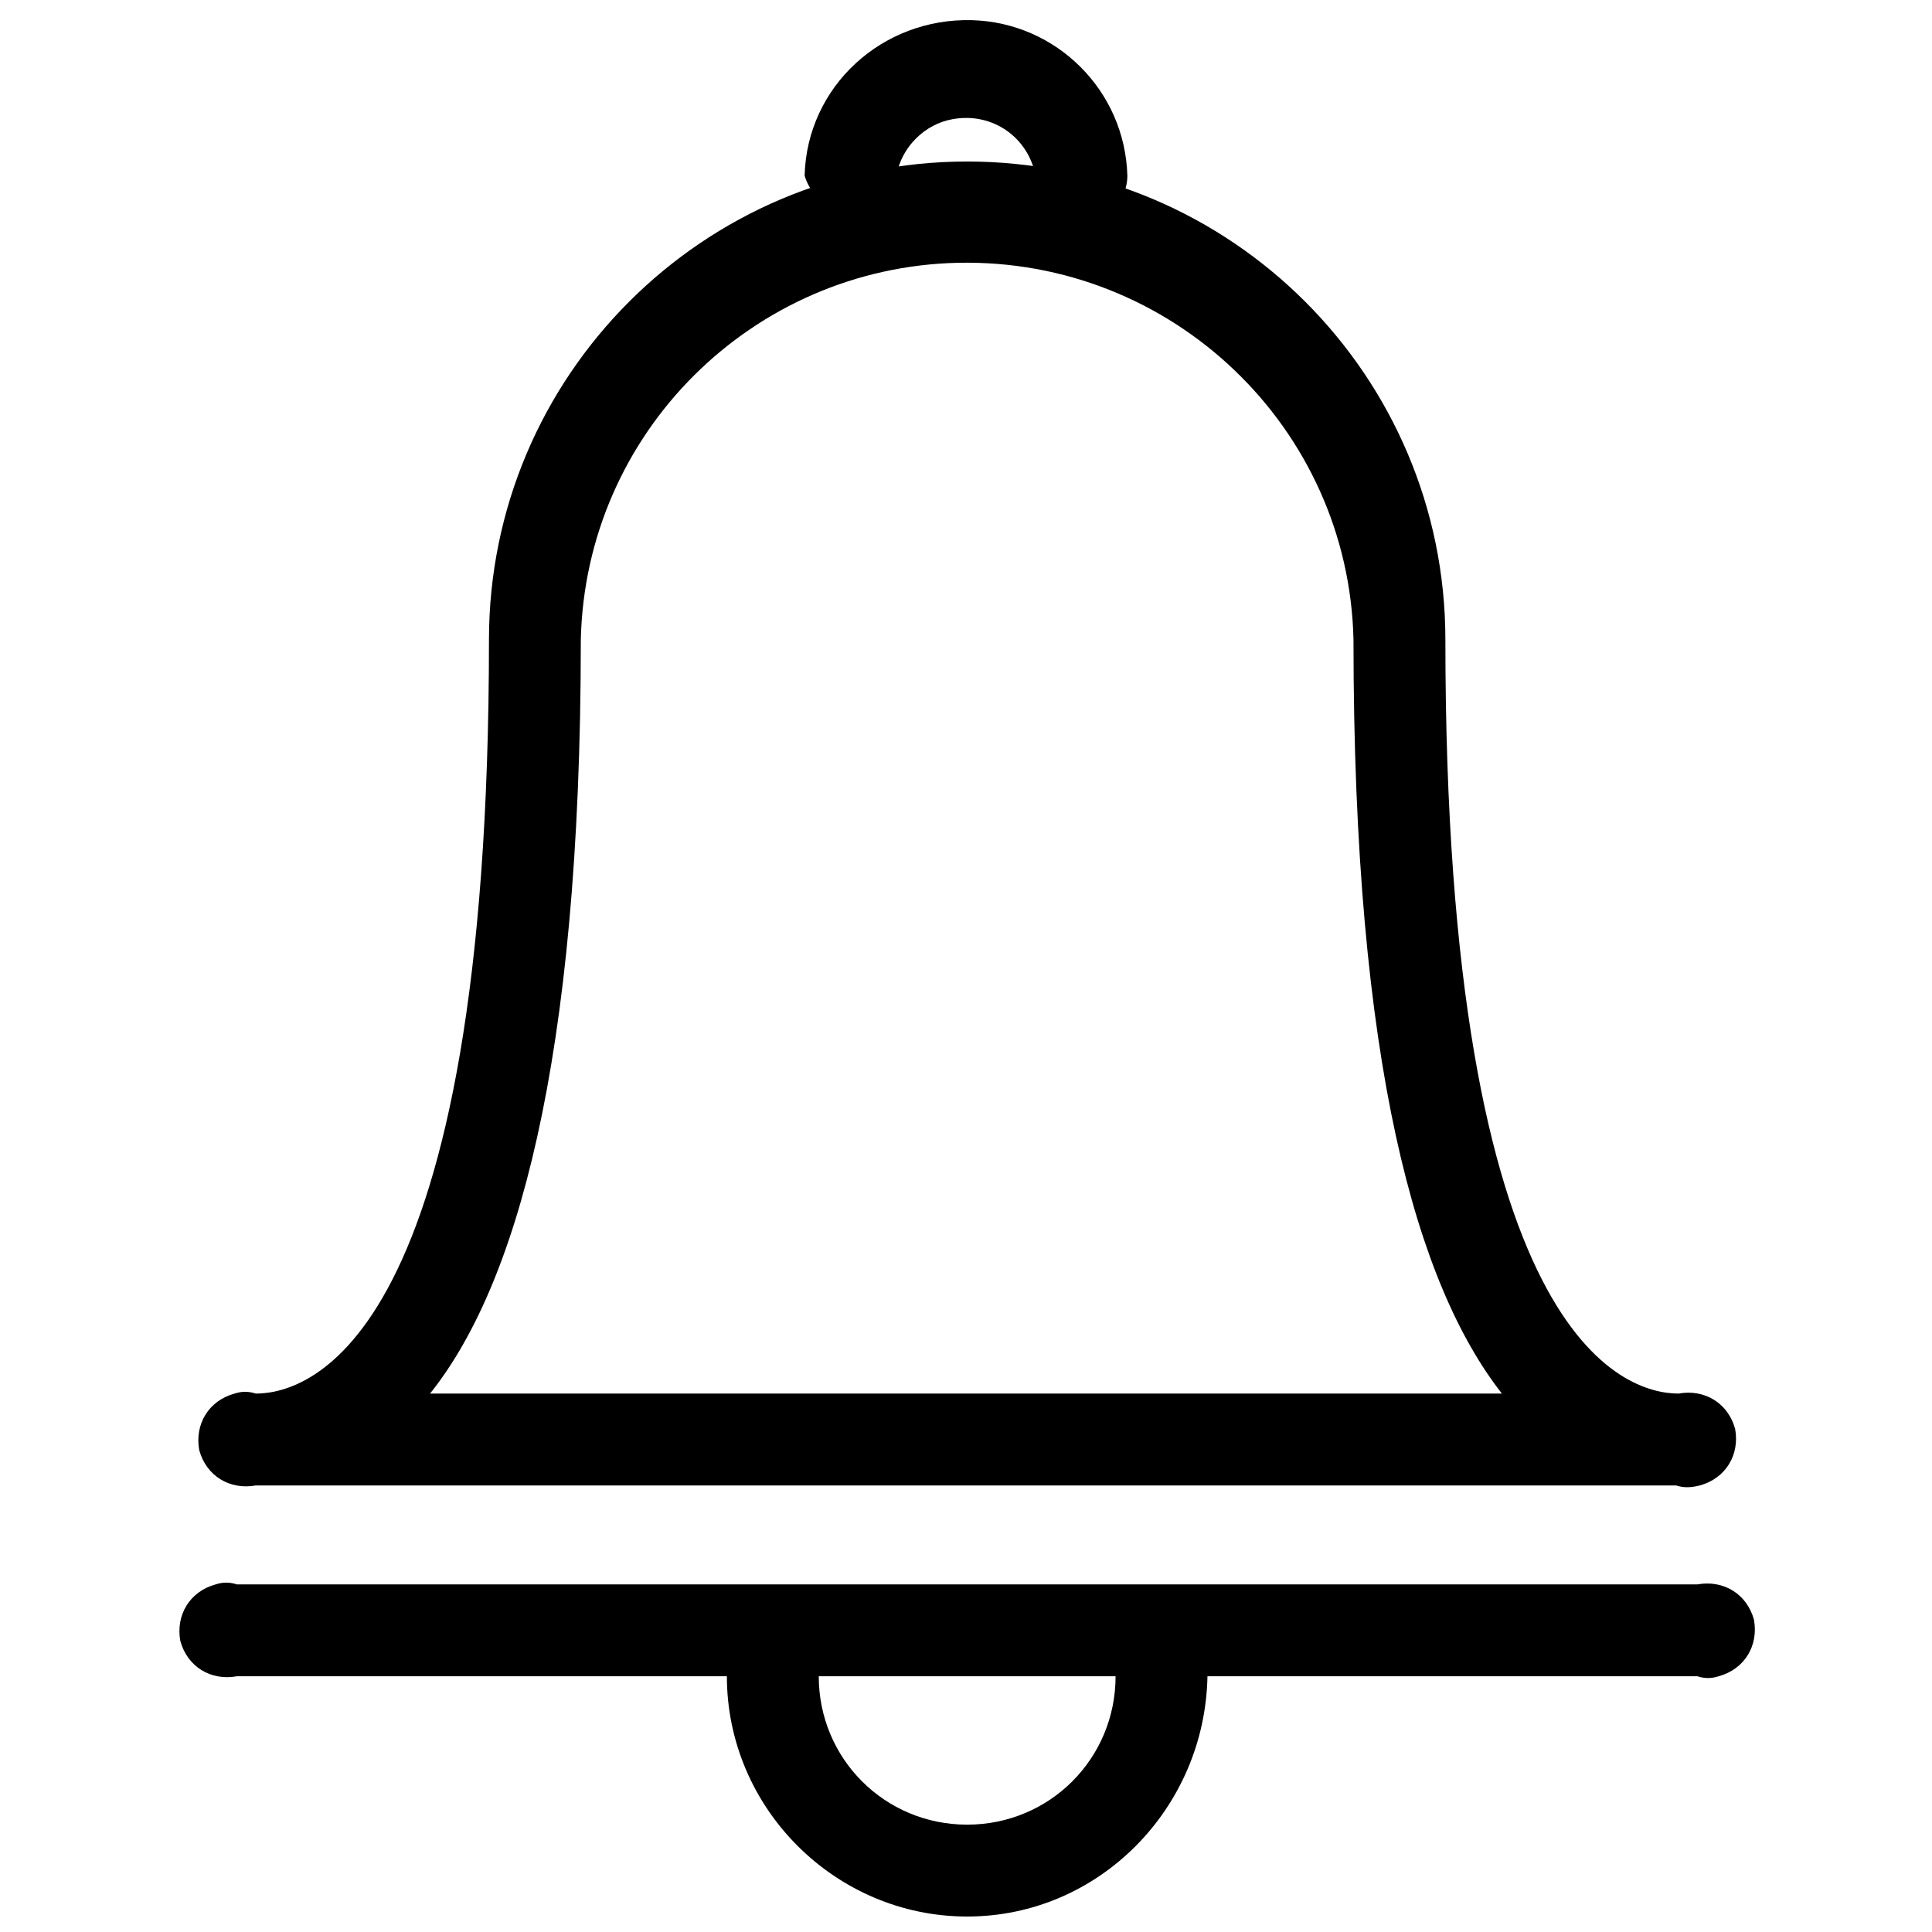 <?xml version="1.0" encoding="UTF-8"?>
<!-- Uploaded to: ICON Repo, www.svgrepo.com, Generator: ICON Repo Mixer Tools -->
<svg width="800px" height="800px" version="1.1" viewBox="144 144 512 512" xmlns="http://www.w3.org/2000/svg">
 <defs>
  <clipPath id="a">
   <path d="m336 578h128v73.902h-128z"/>
  </clipPath>
 </defs>
 <path d="m588.23 537.66h-376.45c-6.867 1.25-13.109-2.496-14.984-9.363-1.25-6.867 2.496-13.109 9.363-14.984 1.871-0.625 3.746-0.625 5.617 0 14.359 0 61.805-14.359 61.805-199.78 0-69.922 56.812-126.73 126.73-126.73s126.73 56.812 126.73 126.73c0 185.42 47.445 199.78 61.805 199.78 6.867-1.25 13.109 2.496 14.984 9.363 1.25 6.867-2.496 13.109-9.363 14.984-2.5 0.625-4.371 0.625-6.242 0zm-330.26-24.348h284.05c-22.477-28.719-39.332-86.777-39.332-199.78-1.25-56.188-48.07-101.14-104.88-99.887-54.312 1.25-98.641 44.949-99.887 99.887 0.004 113-17.477 171.68-39.953 199.78z"/>
 <path d="m593.84 588.23h-387.07c-6.867 1.25-13.109-2.496-14.984-9.363-1.25-6.867 2.496-13.109 9.363-14.984 1.871-0.625 3.746-0.625 5.617 0h387.07c6.867-1.25 13.109 2.496 14.984 9.363 1.25 6.867-2.496 13.109-9.363 14.984-1.871 0.621-3.746 0.621-5.617 0z"/>
 <g clip-path="url(#a)">
  <path d="m400.31 651.9c-34.961 0-63.68-28.719-63.68-63.68 1.25-6.867 8.117-11.238 14.984-9.363 4.371 1.25 8.117 4.996 9.363 9.363 0 21.852 17.48 39.332 39.332 39.332s39.332-17.48 39.332-39.332c1.25-6.867 8.117-11.238 14.984-9.363 4.371 1.25 8.117 4.996 9.363 9.363-0.629 34.961-28.723 63.68-63.68 63.68z"/>
 </g>
 <path d="m430.9 203.03c-6.867 0-12.484-5.617-12.484-12.484-1.871-9.988-11.238-16.855-21.852-14.984-7.492 1.25-13.734 7.492-14.984 14.984-1.25 6.867-8.117 11.238-14.984 9.363-4.371-1.25-8.117-4.996-9.363-9.363 0.625-23.723 20.602-41.828 44.324-41.203 22.477 0.625 40.578 18.73 41.203 41.203 0 6.867-5.617 11.859-11.859 12.484z"/>
</svg>